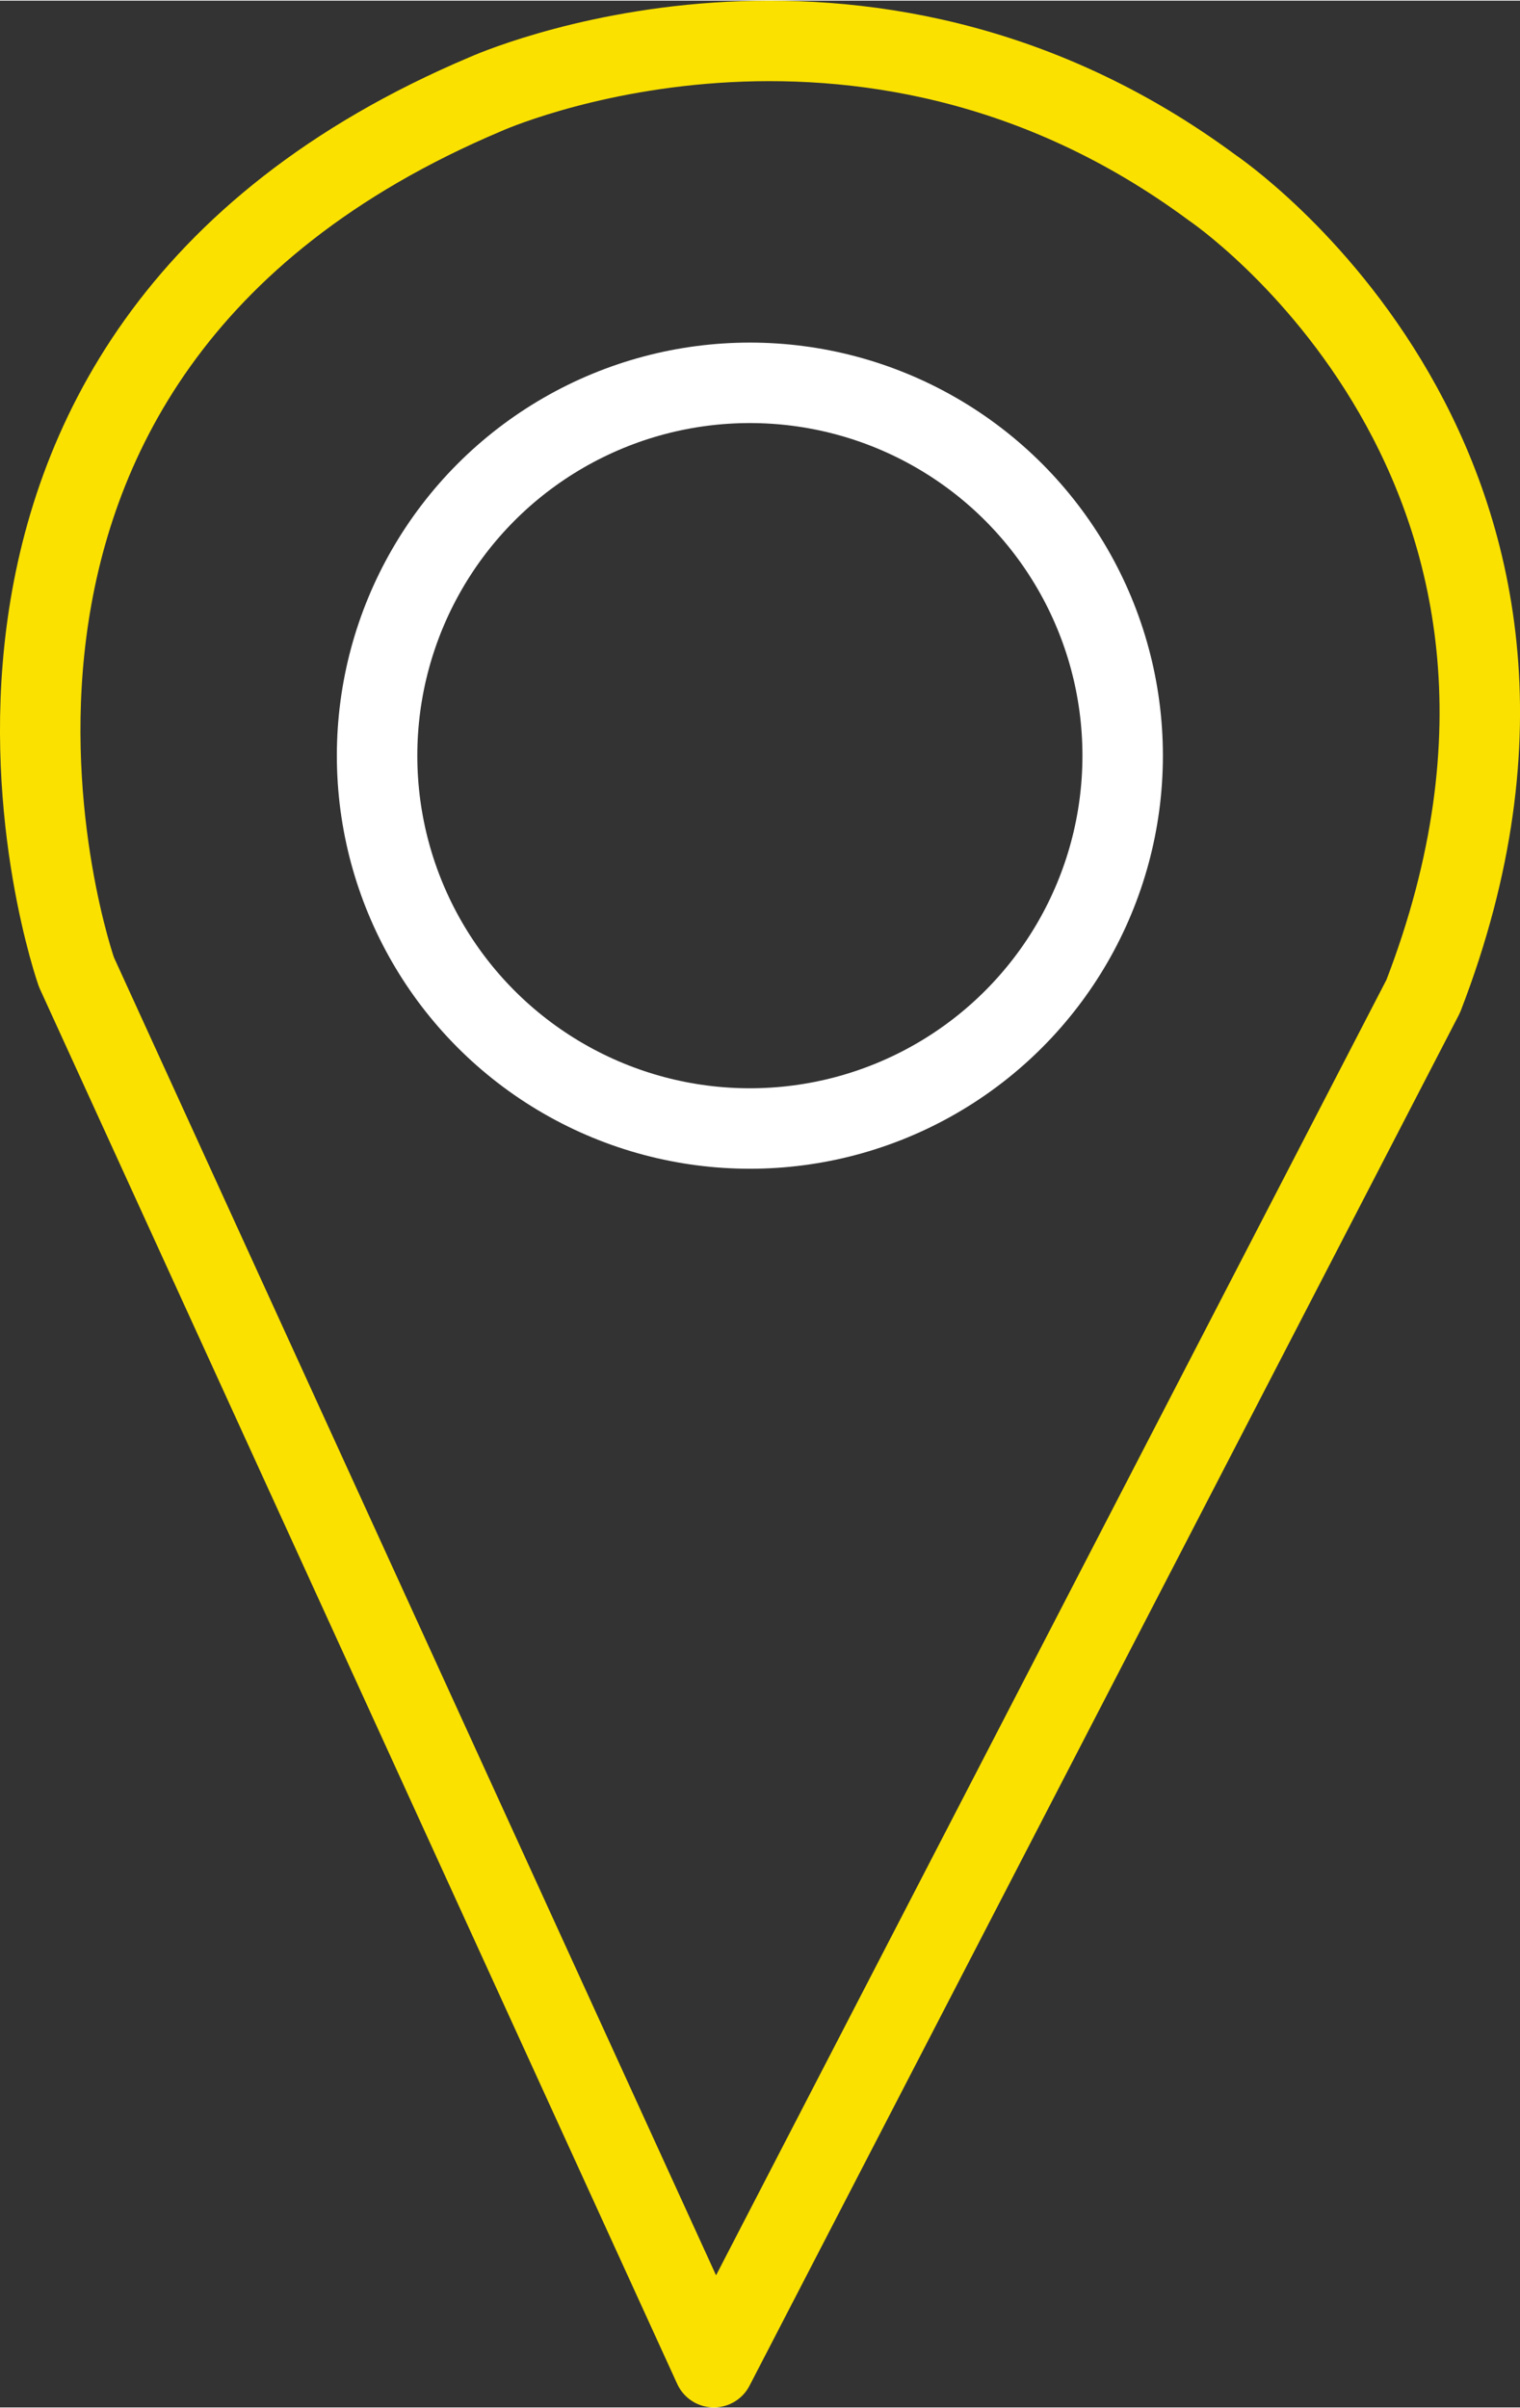 <?xml version="1.0" encoding="UTF-8"?><svg xmlns="http://www.w3.org/2000/svg" id="Layer_268a5dc11bf5b4" data-name="Layer 2" viewBox="0 0 226.7 358.91" aria-hidden="true" width="226px" height="358px">
  <rect x="0" y="0" width="226.7" height="358.91" fill="#333333" stroke="none"/>
  <defs><linearGradient class="cerosgradient" data-cerosgradient="true" id="CerosGradient_id3efc11985" gradientUnits="userSpaceOnUse" x1="50%" y1="100%" x2="50%" y2="0%"><stop offset="0%" stop-color="#d1d1d1"/><stop offset="100%" stop-color="#d1d1d1"/></linearGradient><linearGradient/>
    <style>
      .cls-1-68a5dc11bf5b4{
        stroke: #fae100;
      }

      .cls-1-68a5dc11bf5b4, .cls-2-68a5dc11bf5b4{
        fill: none;
        stroke-linecap: round;
        stroke-linejoin: round;
        stroke-width: 12px;
      }

      .cls-2-68a5dc11bf5b4{
        stroke: #fff;
      }
    </style>
  </defs>
  <path class="cls-1-68a5dc11bf5b4" d="M106.46,352.91L11.4,144.87S-20.88,53.4,72.38,13.95c0,0,55.6-25.11,108.4,13.93,0,0,61.98,41.67,31.49,120.58l-105.81,204.45Z"/>
  <circle class="cls-2-68a5dc11bf5b4" cx="111.84" cy="112.59" r="55.6"/>
</svg>